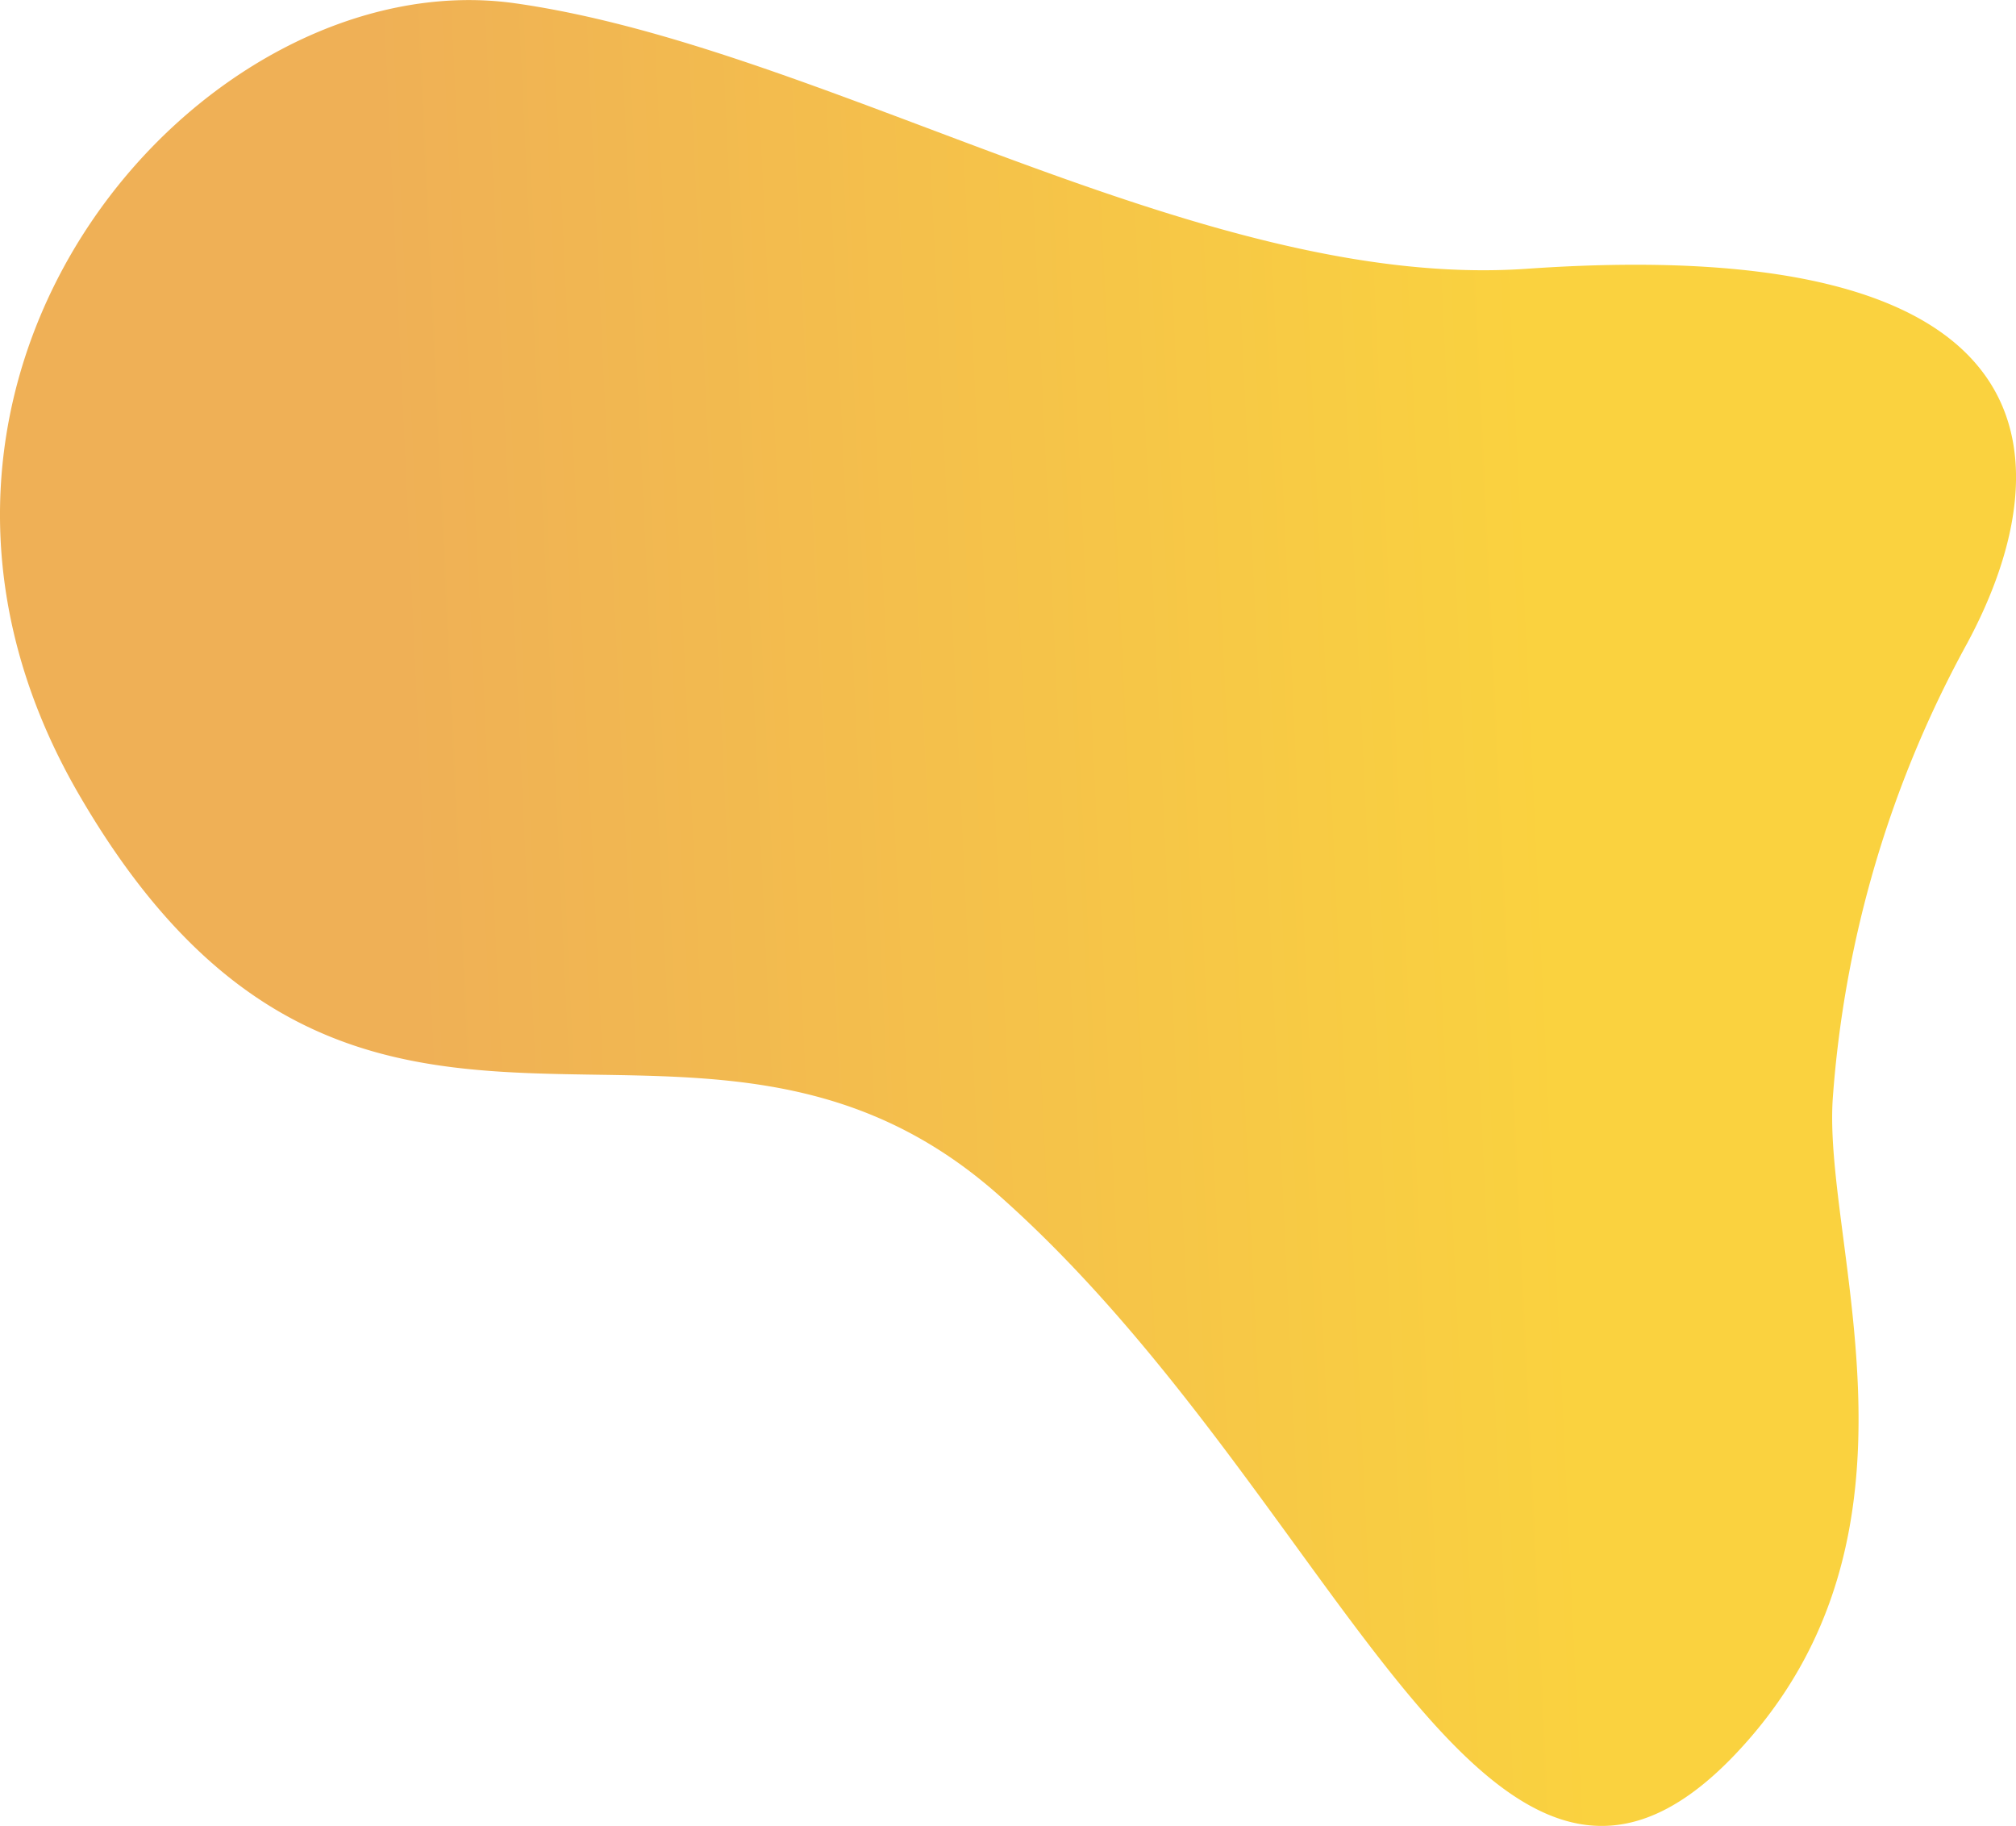 <?xml version="1.0" encoding="UTF-8"?> <svg xmlns="http://www.w3.org/2000/svg" xmlns:xlink="http://www.w3.org/1999/xlink" viewBox="0 0 273.46 247.64"> <defs> <style>.cls-1{fill:url(#Безымянный_градиент_16);}</style> <linearGradient id="Безымянный_градиент_16" x1="-1281.47" y1="1827.52" x2="-1012.11" y2="1827.52" gradientTransform="matrix(-1.01, 0.05, -0.05, -1.05, -934.84, 2101.4)" gradientUnits="userSpaceOnUse"> <stop offset="0.21" stop-color="#fad23f"></stop> <stop offset="0.78" stop-color="#efb056"></stop> </linearGradient> </defs> <g id="Layer_2" data-name="Layer 2"> <g id="Layer_1-2" data-name="Layer 1"> <path class="cls-1" d="M248.6,149.06a150.71,150.71,0,0,1,18.19-61.73c12.42-23,14.84-56.07-59.67-50.88-44.2,3.08-94.92-30-137.22-36S-22.25,50.93,10.69,107.72c37.78,65.15,83.22,17.58,124.75,54.34,46.37,41,66.16,111.42,99.95,75.85C263.57,208.25,247.29,169.13,248.6,149.06Z"></path> </g> </g> </svg> 